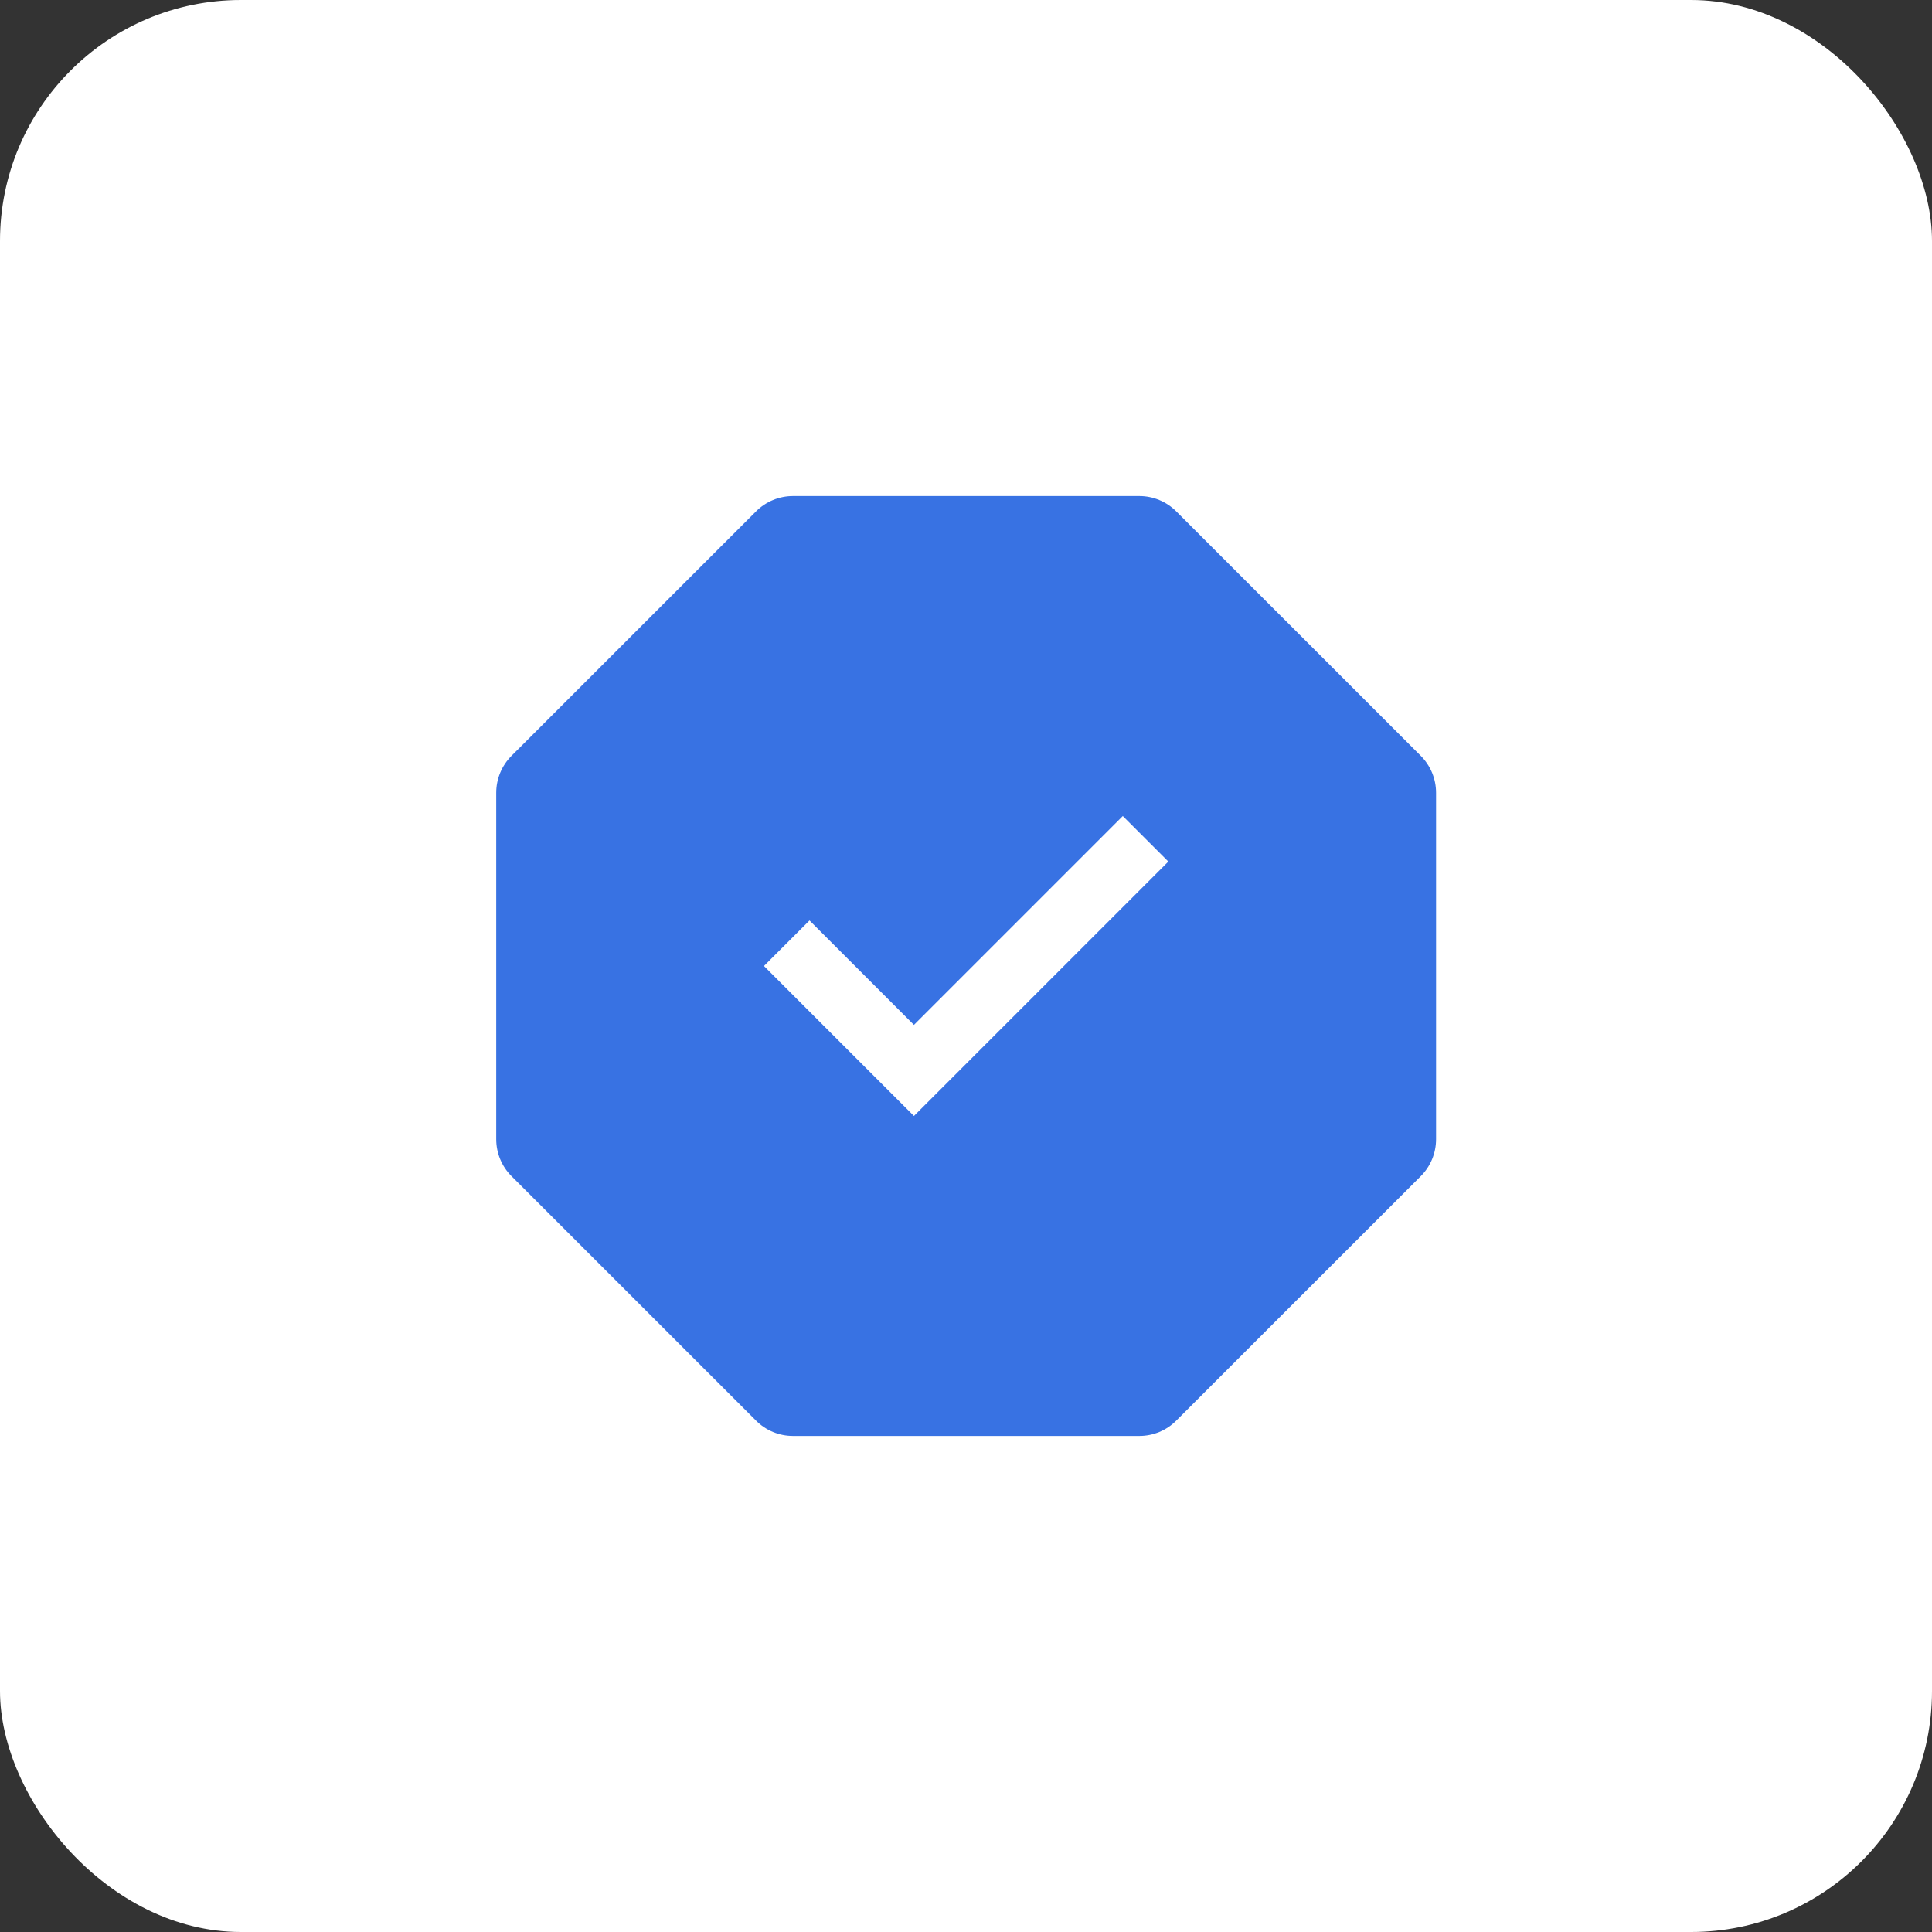 <?xml version="1.0" encoding="UTF-8"?> <svg xmlns="http://www.w3.org/2000/svg" viewBox="0 0 33.172 33.172" fill="none"><rect x="0" y="0" width="33.172" height="33.172" fill="#333333" stroke="none"/><rect width="33.172" height="33.172" rx="4.137" fill="white"></rect><path fill-rule="evenodd" clip-rule="evenodd" d="M19.562 8.517H13.615C13.377 8.517 13.149 8.612 12.981 8.78L8.782 12.978C8.614 13.146 8.52 13.374 8.52 13.612V19.56C8.52 19.798 8.614 20.026 8.782 20.194L12.981 24.392C13.149 24.561 13.377 24.655 13.615 24.655H19.562C19.8 24.655 20.028 24.561 20.196 24.392L24.395 20.194C24.563 20.026 24.657 19.798 24.657 19.56V13.612C24.657 13.374 24.563 13.146 24.395 12.978L20.196 8.78C20.028 8.612 19.8 8.517 19.562 8.517ZM19.669 15.184L20.06 14.793L19.278 14.011L18.887 14.402L15.692 17.597L14.29 16.195L13.899 15.804L13.117 16.586L13.508 16.977L15.301 18.77L15.692 19.161L16.083 18.77L19.669 15.184Z" fill="#3872E3"></path></svg> 